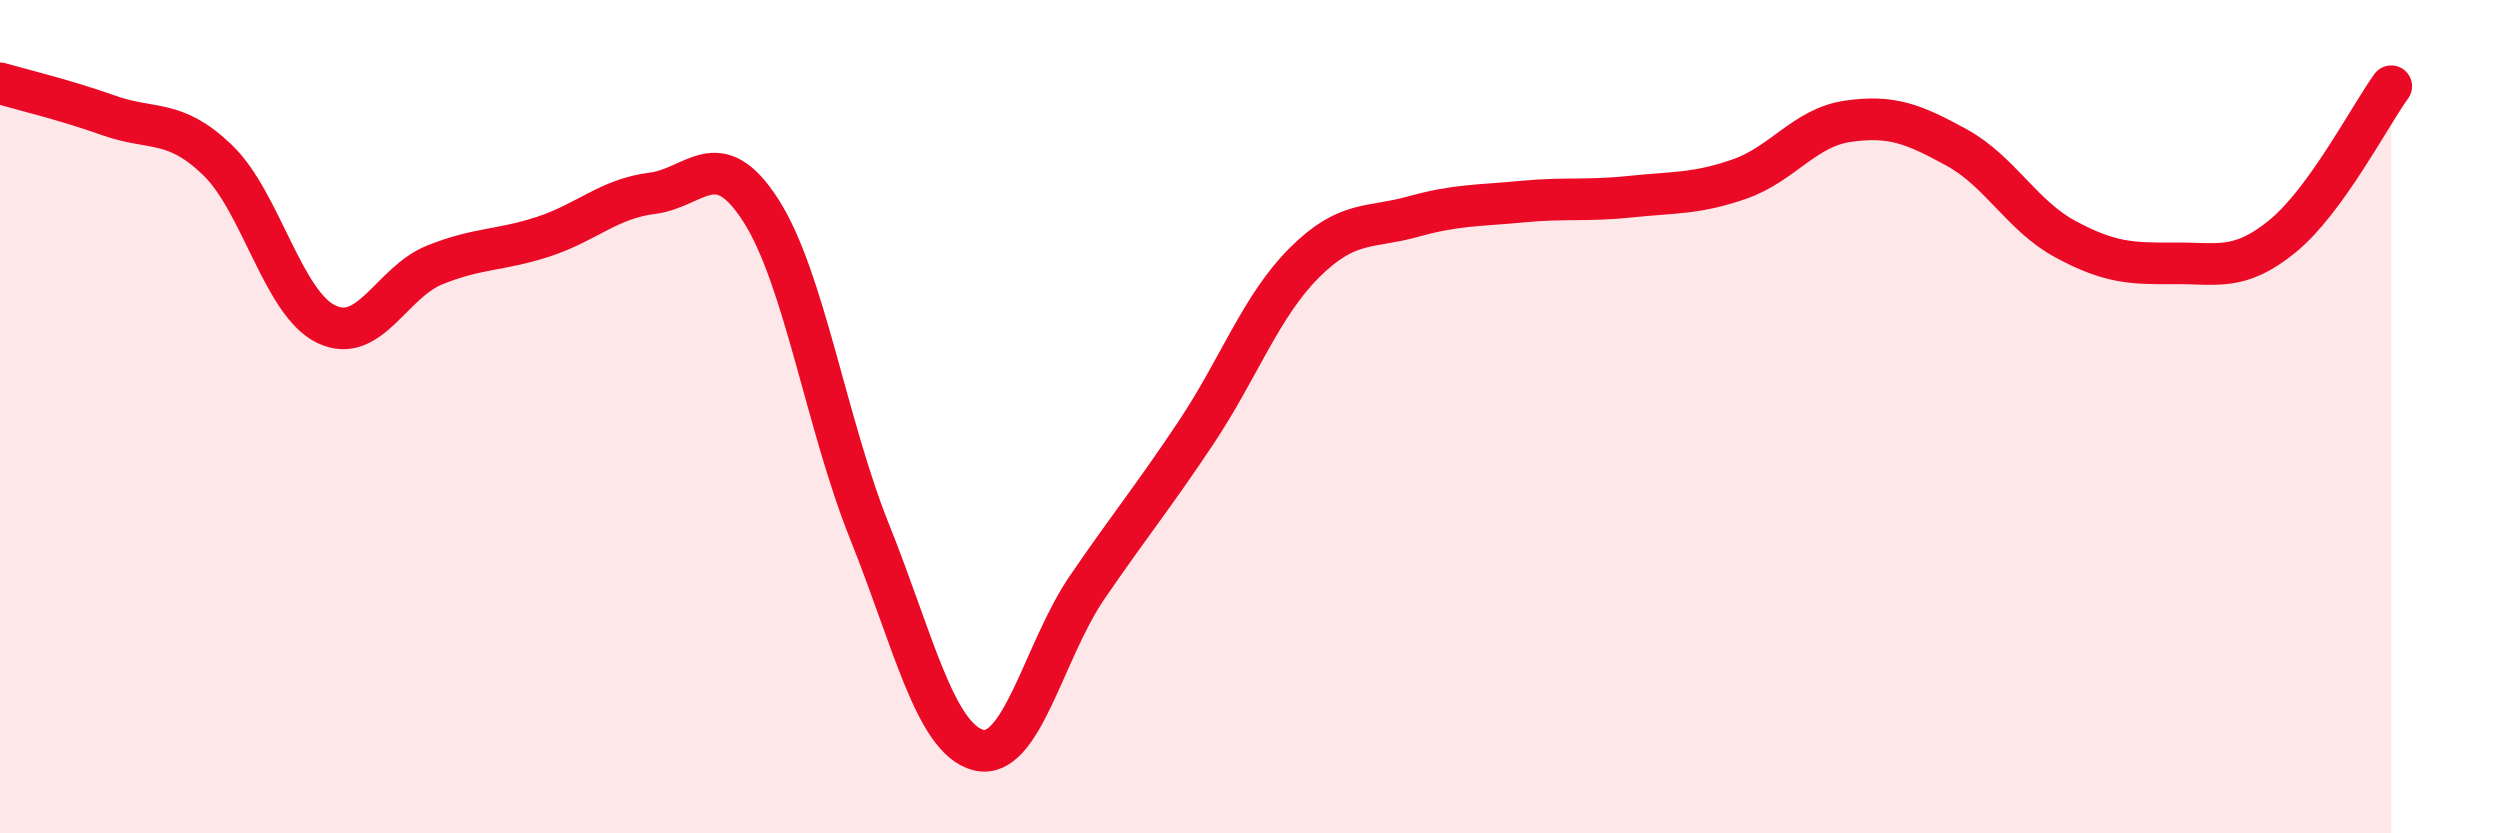 
    <svg width="60" height="20" viewBox="0 0 60 20" xmlns="http://www.w3.org/2000/svg">
      <path
        d="M 0,2 C 0.52,2.15 1.57,2.4 2.61,2.77 C 3.65,3.14 4.18,2.84 5.22,3.84 C 6.26,4.84 6.79,7.28 7.83,7.78 C 8.87,8.28 9.39,6.78 10.43,6.36 C 11.47,5.94 12,6.02 13.04,5.68 C 14.08,5.34 14.61,4.77 15.65,4.64 C 16.69,4.51 17.22,3.43 18.26,5.05 C 19.3,6.67 19.83,10.17 20.87,12.76 C 21.91,15.35 22.44,17.73 23.48,18 C 24.52,18.27 25.05,15.62 26.09,14.1 C 27.13,12.58 27.66,11.95 28.7,10.39 C 29.74,8.83 30.26,7.35 31.3,6.31 C 32.34,5.27 32.87,5.49 33.91,5.2 C 34.95,4.91 35.48,4.94 36.52,4.84 C 37.56,4.74 38.09,4.83 39.13,4.72 C 40.17,4.61 40.7,4.66 41.74,4.3 C 42.78,3.94 43.31,3.06 44.35,2.91 C 45.39,2.76 45.92,2.97 46.96,3.54 C 48,4.11 48.53,5.18 49.57,5.74 C 50.61,6.3 51.13,6.33 52.17,6.32 C 53.21,6.31 53.74,6.52 54.78,5.67 C 55.82,4.82 56.87,2.79 57.39,2.07L57.39 20L0 20Z"
        fill="#EB0A25"
        opacity="0.1"
        stroke-linecap="round"
        stroke-linejoin="round"
      />
      <path
        d="M 0,2 C 0.52,2.15 1.57,2.4 2.61,2.77 C 3.65,3.14 4.18,2.84 5.22,3.84 C 6.26,4.84 6.79,7.28 7.83,7.78 C 8.87,8.28 9.39,6.78 10.43,6.36 C 11.47,5.94 12,6.02 13.04,5.68 C 14.08,5.34 14.61,4.77 15.65,4.64 C 16.69,4.51 17.22,3.43 18.26,5.05 C 19.3,6.67 19.83,10.17 20.87,12.76 C 21.91,15.35 22.44,17.73 23.48,18 C 24.52,18.27 25.05,15.62 26.09,14.1 C 27.13,12.58 27.66,11.95 28.7,10.39 C 29.74,8.83 30.26,7.35 31.3,6.31 C 32.34,5.27 32.87,5.49 33.91,5.2 C 34.95,4.91 35.48,4.94 36.52,4.84 C 37.56,4.74 38.09,4.83 39.13,4.72 C 40.17,4.61 40.7,4.66 41.74,4.3 C 42.78,3.94 43.31,3.06 44.35,2.91 C 45.39,2.76 45.92,2.97 46.96,3.54 C 48,4.11 48.53,5.18 49.57,5.74 C 50.61,6.3 51.13,6.33 52.17,6.32 C 53.21,6.31 53.74,6.52 54.78,5.67 C 55.82,4.82 56.87,2.79 57.39,2.07"
        stroke="#EB0A25"
        stroke-width="1"
        fill="none"
        stroke-linecap="round"
        stroke-linejoin="round"
      />
    </svg>
  